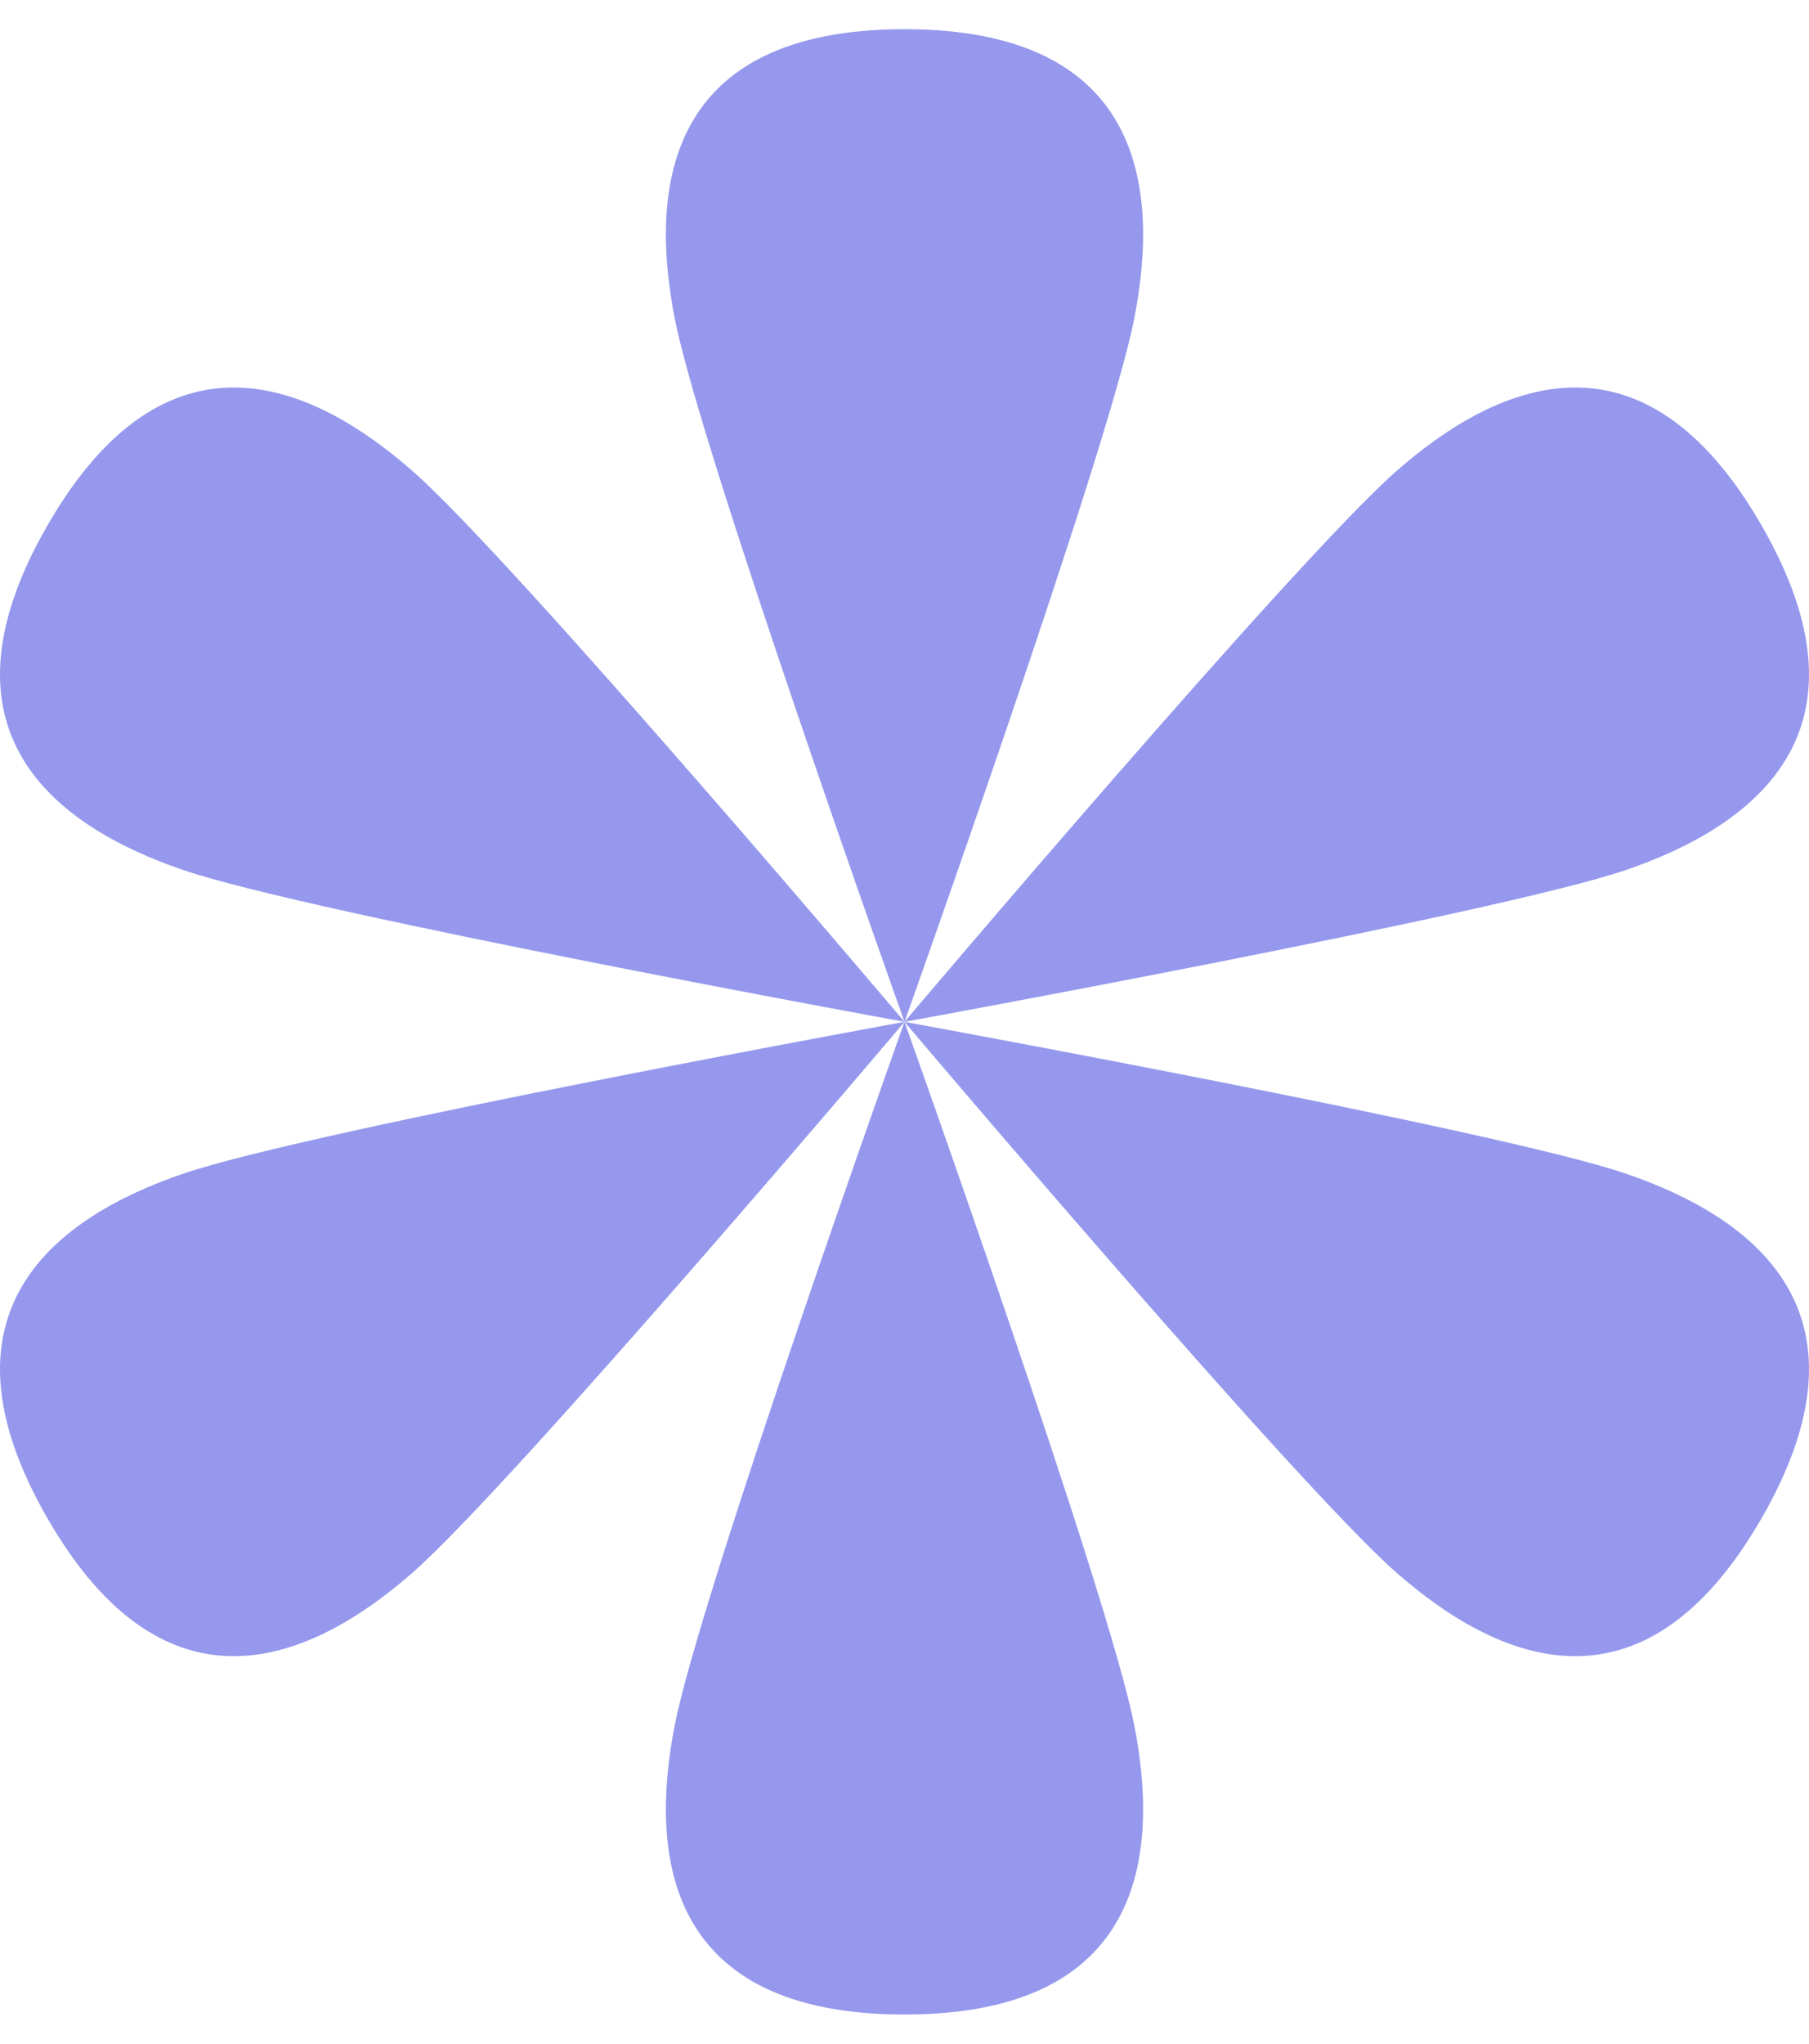 <svg xmlns="http://www.w3.org/2000/svg" width="31" height="35" viewBox="0 0 31 35" fill="none"><g id="Union"><path d="M15.5 0.5C11.417 0.5 11.119 3.211 11.566 5.471C12.013 7.731 15.5 17.5 15.5 17.5L15.499 17.499C15.421 17.407 8.793 9.58 7.074 8.071C5.345 6.553 2.853 5.456 0.812 9C-1.229 12.544 0.964 14.158 3.14 14.9C5.316 15.643 15.5 17.5 15.5 17.5C15.5 17.5 5.316 19.358 3.14 20.1C0.964 20.842 -1.229 22.456 0.812 26C2.853 29.544 5.345 28.447 7.074 26.929C8.803 25.411 15.5 17.5 15.5 17.5C15.5 17.5 12.013 27.269 11.566 29.529C11.119 31.789 11.417 34.5 15.5 34.5C19.583 34.5 19.881 31.789 19.434 29.529C18.987 27.269 15.5 17.5 15.5 17.5C15.5 17.5 18.987 7.731 19.434 5.471C19.881 3.211 19.583 0.5 15.5 0.5Z" fill="#9598EC"></path><path d="M15.5 17.5C15.5 17.5 25.684 15.643 27.86 14.9C30.036 14.158 32.229 12.544 30.188 9C28.147 5.456 25.655 6.553 23.926 8.071C22.197 9.589 15.5 17.5 15.5 17.5Z" fill="#9598EC"></path><path d="M15.5 17.5C15.5 17.5 22.197 25.411 23.926 26.929C25.655 28.447 28.147 29.544 30.188 26C32.229 22.456 30.036 20.842 27.86 20.099C25.684 19.357 15.5 17.5 15.5 17.5Z" fill="#9598EC"></path></g></svg>